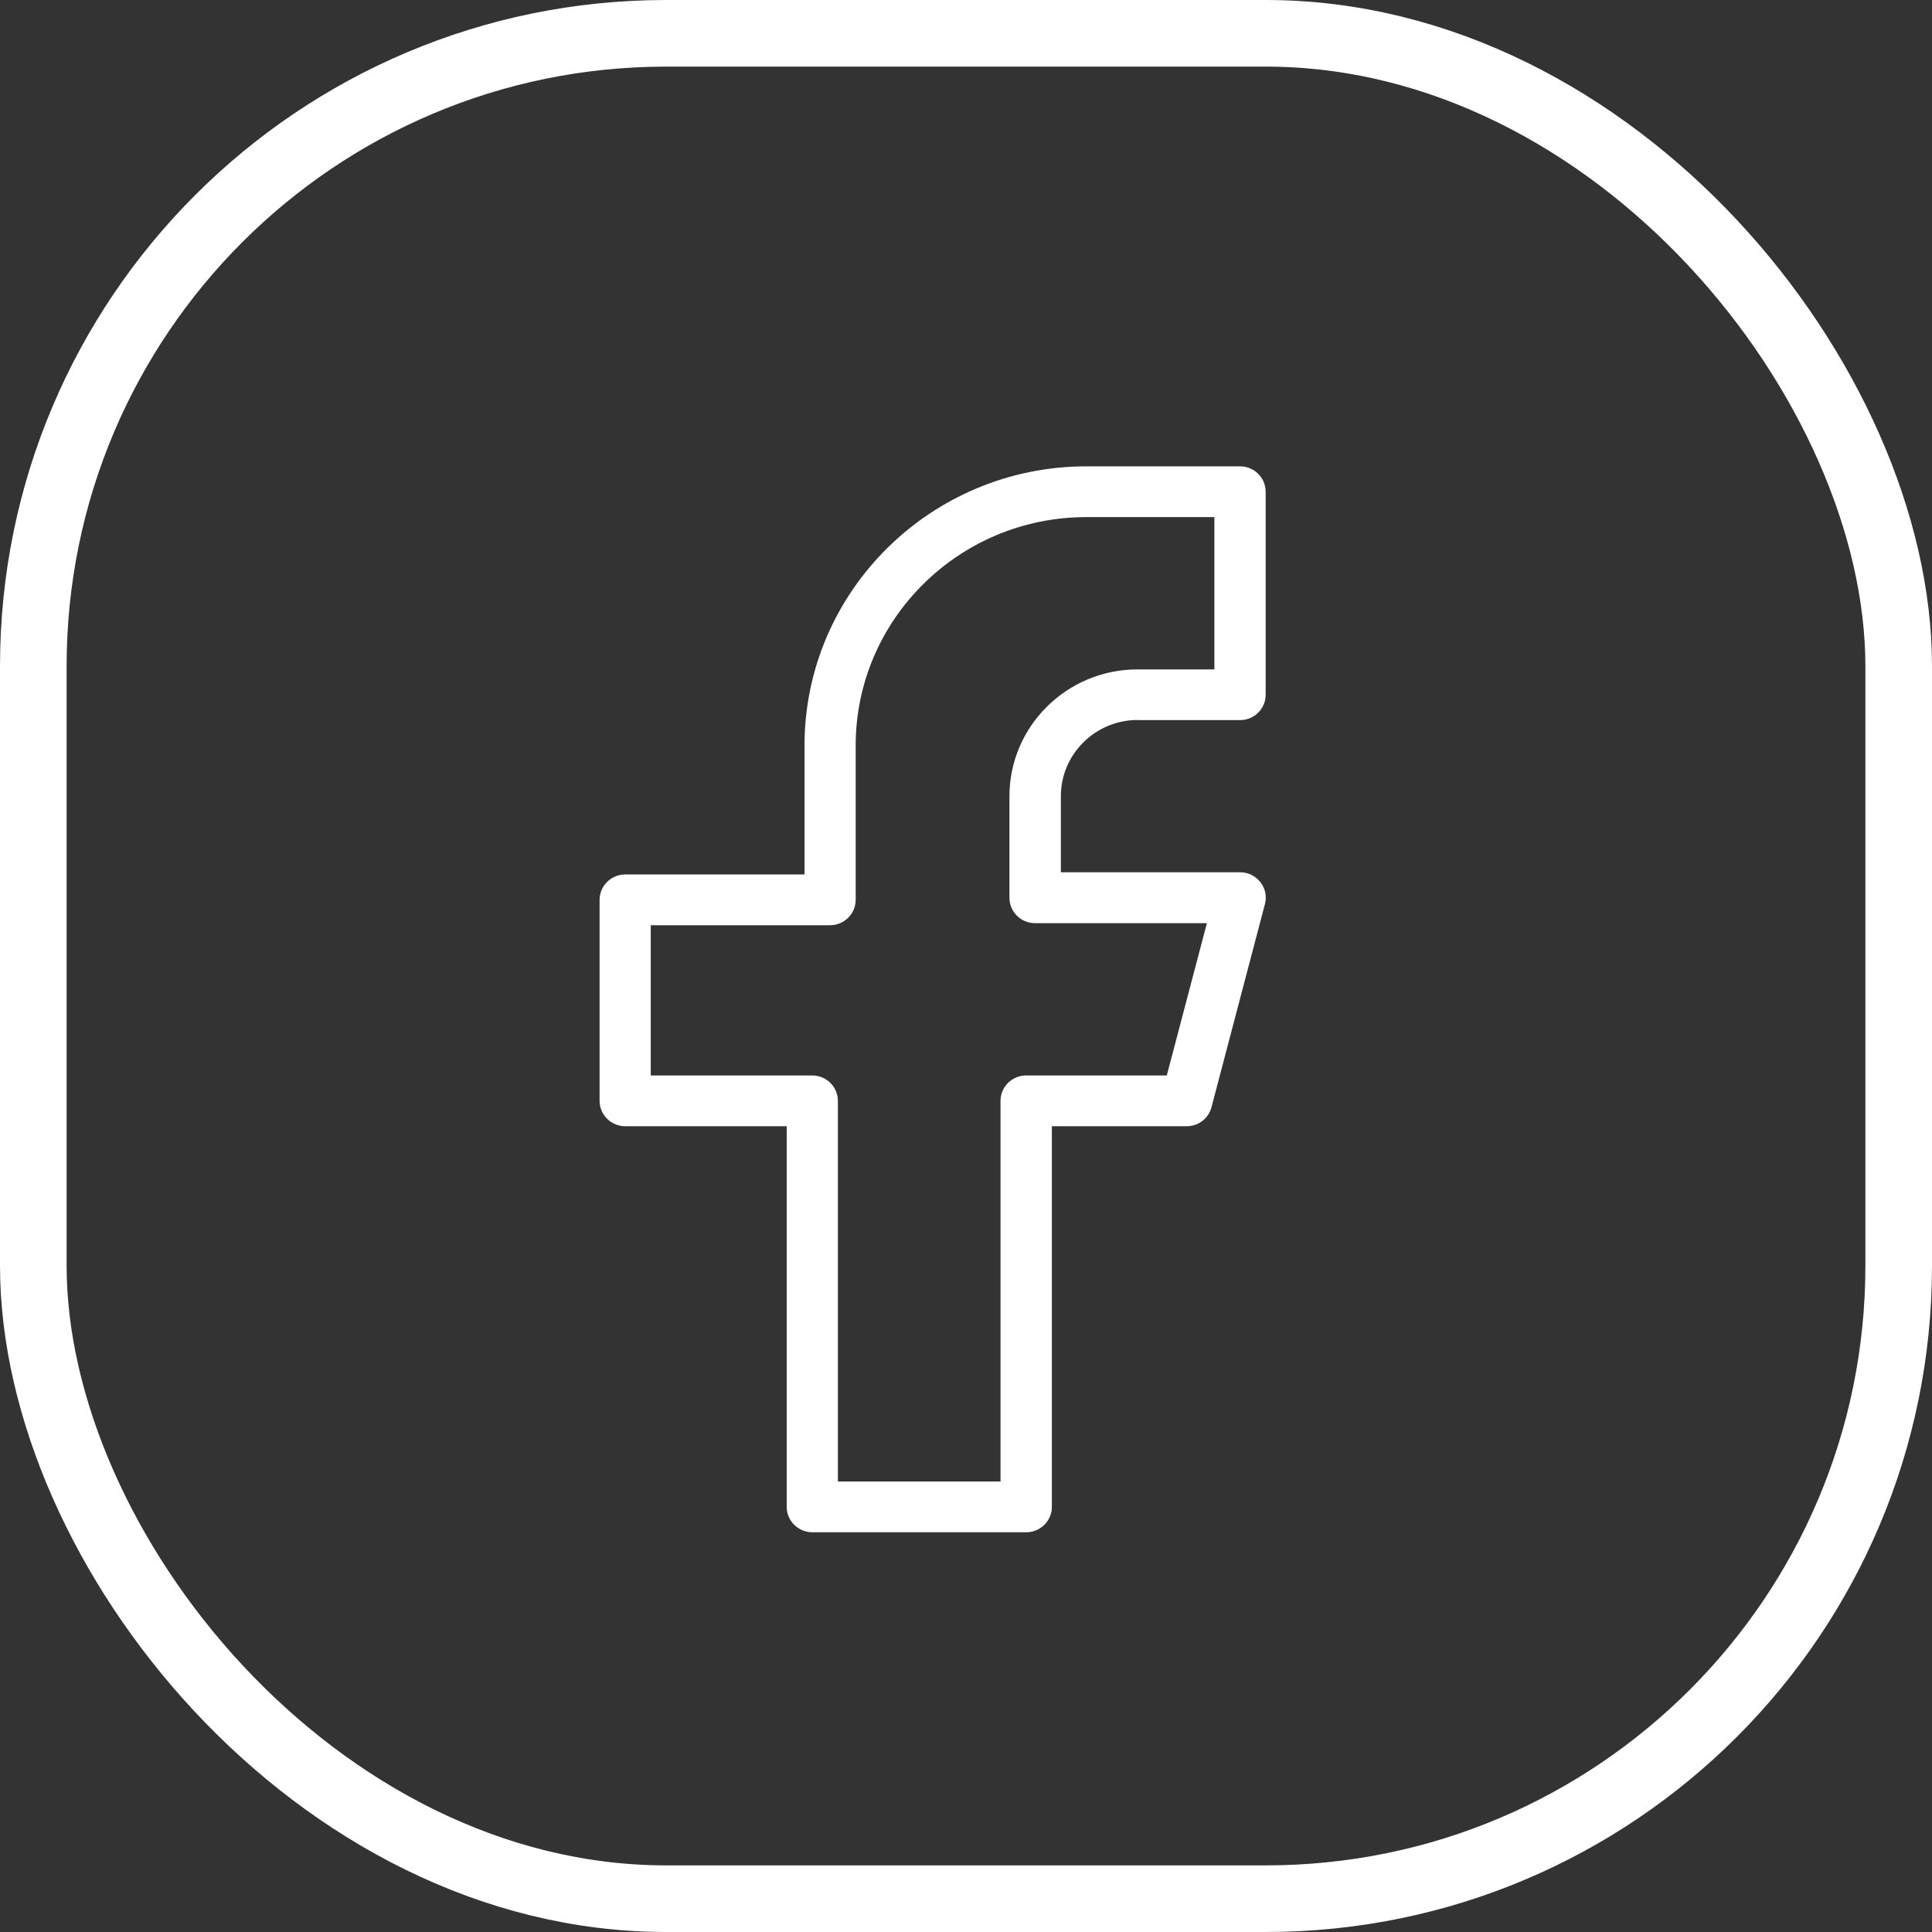 <svg width="29" height="29" viewBox="0 0 29 29" fill="none" xmlns="http://www.w3.org/2000/svg">
<rect x="0" y="0" width="29" height="29" fill="#333333" stroke="none"/>
<rect x="0.5" y="0.5" width="28" height="28" rx="9.5" stroke="white"/>
<path d="M17.076 10.809H18.614C18.826 10.809 18.998 10.638 18.998 10.429V7.381C18.998 7.171 18.826 7 18.614 7H16.306C13.974 7 12.076 8.88 12.076 11.191V13.126H9.385C9.173 13.126 9 13.297 9 13.507V16.524C9 16.734 9.173 16.905 9.385 16.905H11.809V22.619C11.809 22.829 11.982 23 12.194 23H15.404C15.616 23 15.789 22.829 15.789 22.619V16.905H17.812C17.987 16.905 18.141 16.789 18.185 16.619L18.987 13.571C19.018 13.457 18.993 13.336 18.919 13.242C18.847 13.149 18.735 13.093 18.616 13.093H15.924V11.95C15.924 11.32 16.442 10.807 17.078 10.807L17.076 10.809ZM15.537 13.857H18.116L17.514 16.143H15.403C15.191 16.143 15.018 16.314 15.018 16.524V22.238H12.577V16.524C12.577 16.314 12.404 16.143 12.192 16.143H9.768V13.888H12.46C12.671 13.888 12.844 13.716 12.844 13.507V11.191C12.844 9.301 14.396 7.762 16.305 7.762H18.228V10.048H17.074C16.015 10.048 15.152 10.902 15.152 11.952V13.476C15.152 13.686 15.324 13.857 15.536 13.857H15.537Z" fill="white"/>
</svg>
